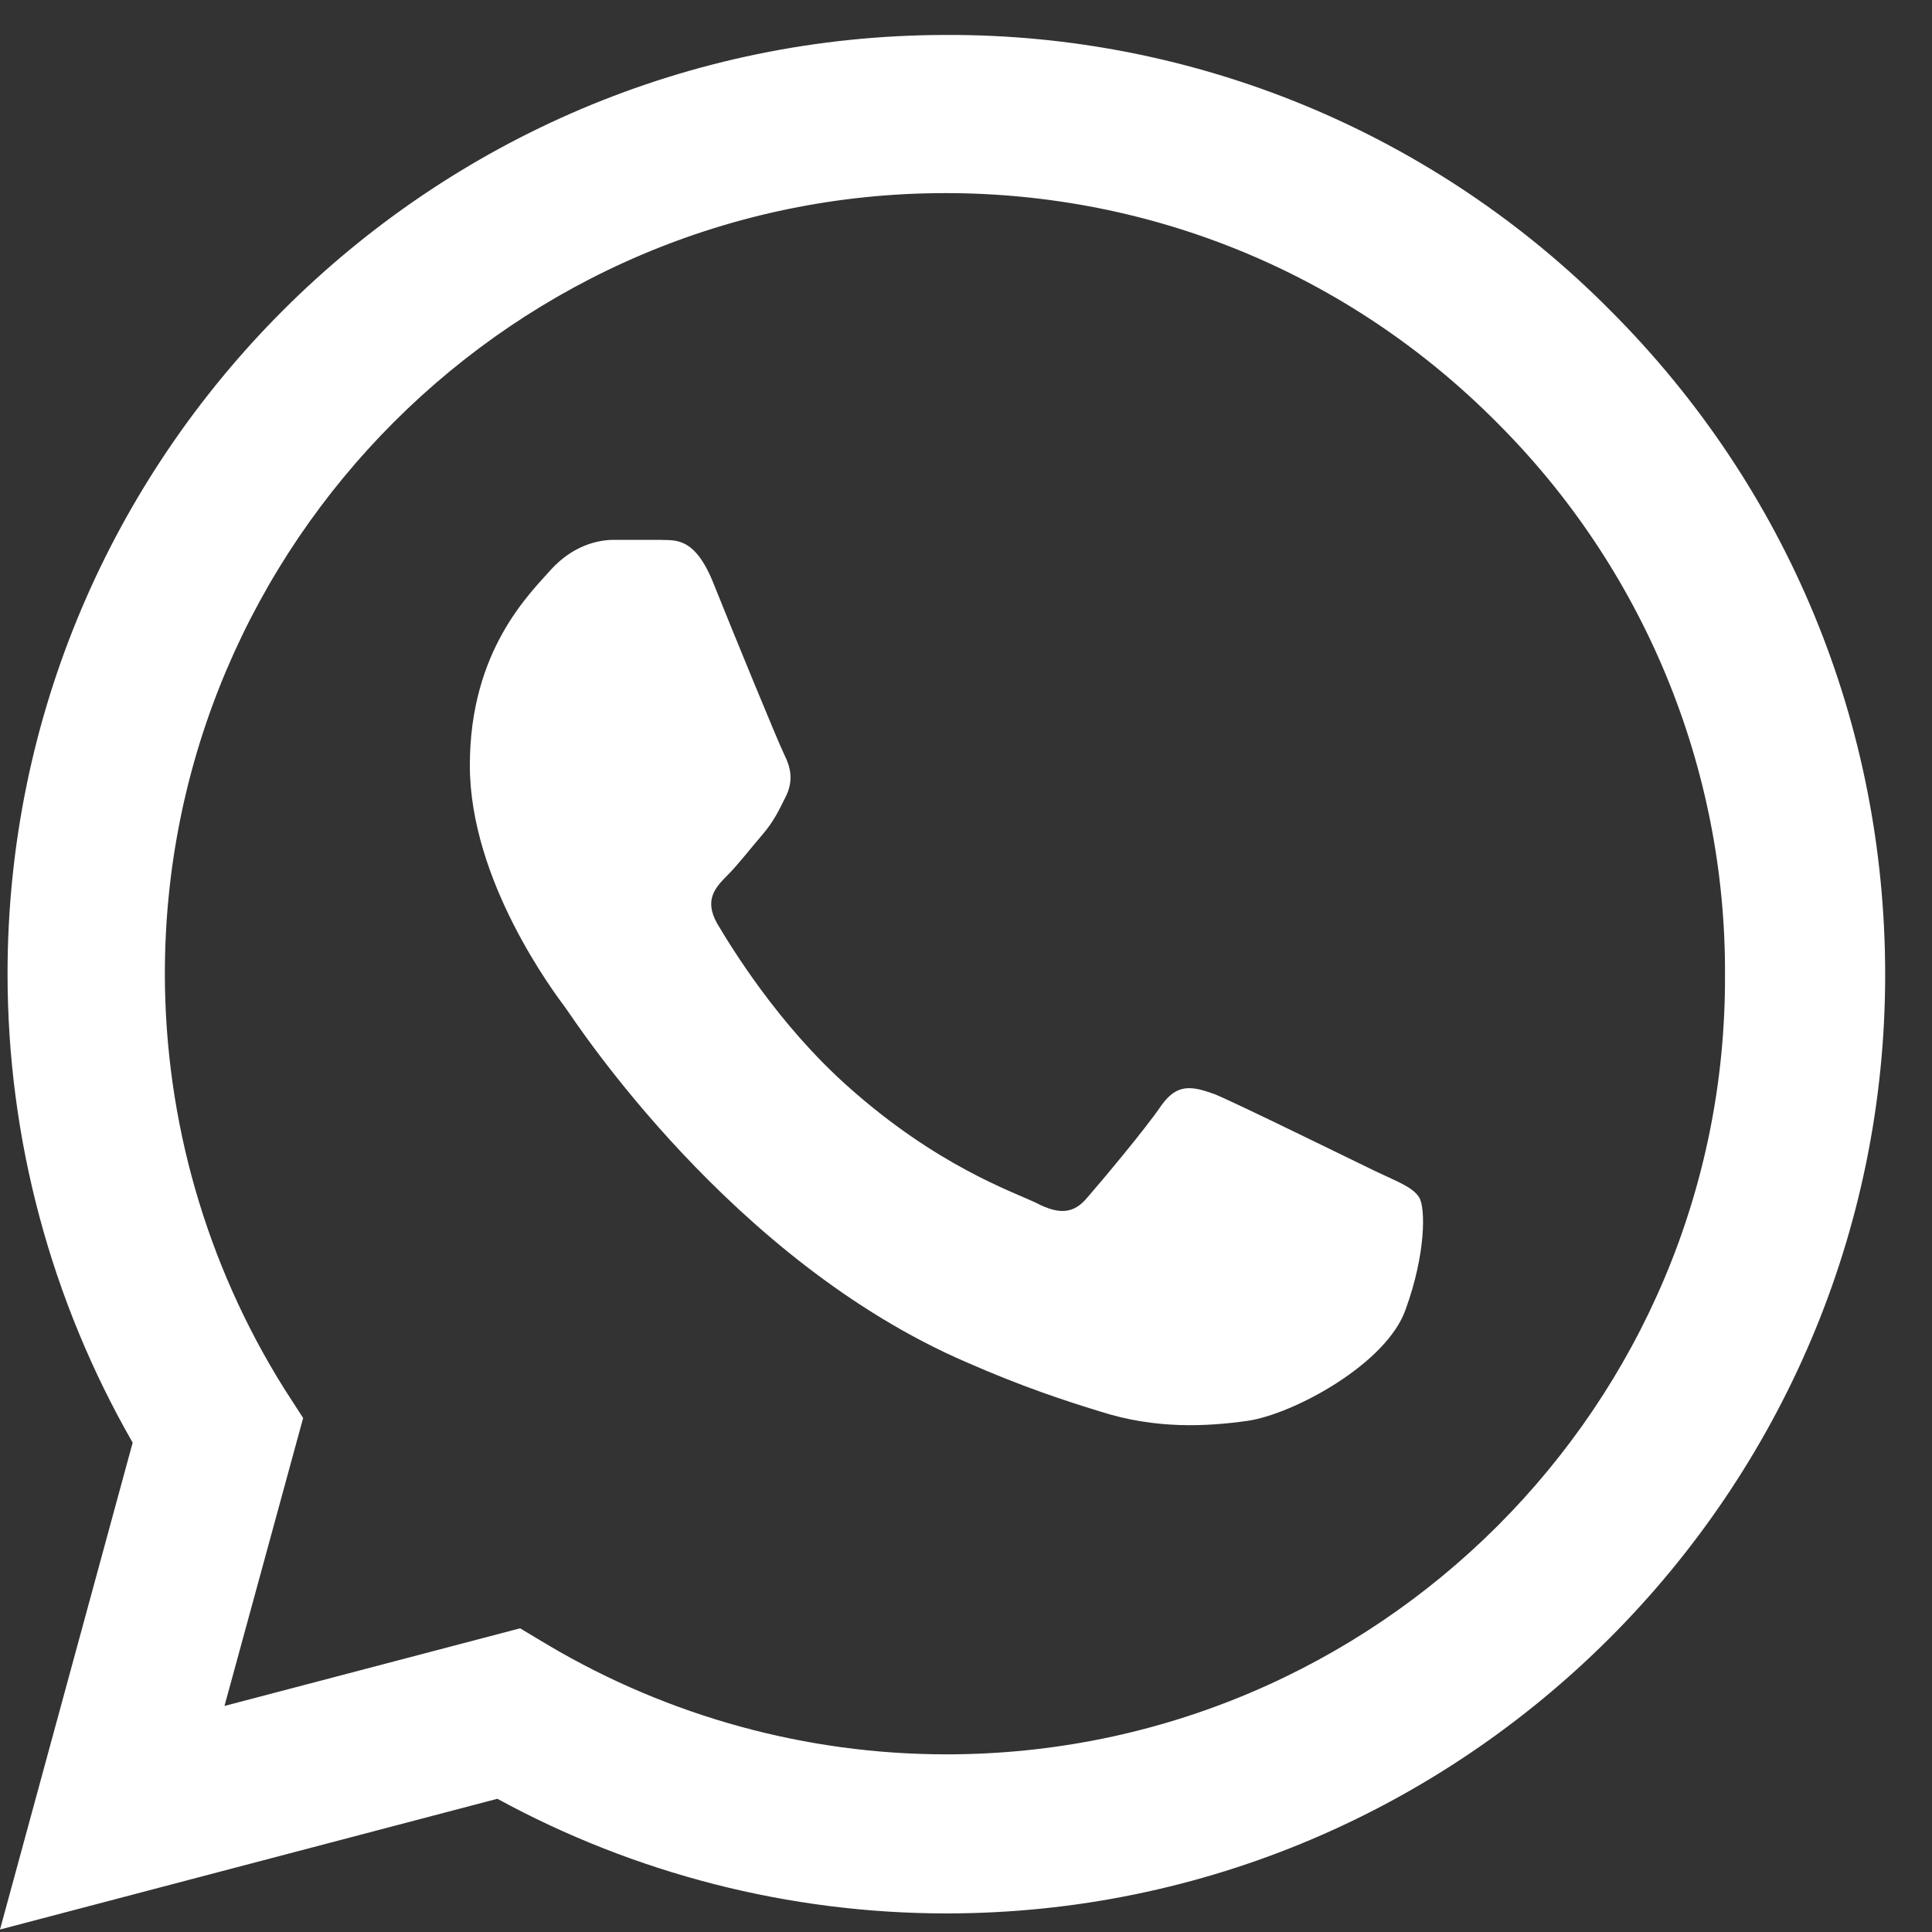 <svg width="21" height="21" viewBox="0 0 21 21" fill="none" xmlns="http://www.w3.org/2000/svg">
<rect x="0" y="0" width="21" height="21" fill="#333333" stroke="none"/>
<path d="M17.505 3.376C16.561 2.423 15.436 1.667 14.197 1.152C12.958 0.638 11.628 0.375 10.287 0.38C4.664 0.38 0.082 4.962 0.082 10.584C0.082 12.386 0.556 14.136 1.442 15.681L0 20.973L5.406 19.552C6.899 20.366 8.577 20.798 10.287 20.798C15.909 20.798 20.491 16.216 20.491 10.594C20.491 7.866 19.43 5.302 17.505 3.376ZM10.287 19.069C8.763 19.069 7.27 18.657 5.962 17.884L5.653 17.699L2.44 18.543L3.295 15.413L3.089 15.094C2.242 13.742 1.793 12.179 1.792 10.584C1.792 5.909 5.601 2.099 10.276 2.099C12.541 2.099 14.673 2.985 16.269 4.591C17.059 5.378 17.685 6.314 18.111 7.344C18.537 8.374 18.755 9.479 18.75 10.594C18.771 15.269 14.961 19.069 10.287 19.069ZM14.941 12.726C14.683 12.602 13.427 11.984 13.2 11.892C12.964 11.809 12.799 11.768 12.624 12.015C12.449 12.273 11.965 12.849 11.821 13.014C11.677 13.189 11.522 13.21 11.265 13.076C11.007 12.952 10.184 12.674 9.216 11.809C8.454 11.13 7.949 10.296 7.795 10.038C7.651 9.781 7.774 9.647 7.908 9.513C8.021 9.4 8.165 9.214 8.289 9.07C8.412 8.926 8.464 8.813 8.546 8.648C8.629 8.473 8.588 8.329 8.526 8.205C8.464 8.082 7.949 6.826 7.743 6.311C7.537 5.817 7.321 5.878 7.167 5.868H6.672C6.497 5.868 6.23 5.93 5.993 6.187C5.766 6.445 5.107 7.062 5.107 8.319C5.107 9.575 6.024 10.79 6.147 10.955C6.271 11.13 7.949 13.704 10.503 14.806C11.11 15.073 11.584 15.228 11.954 15.341C12.562 15.537 13.118 15.506 13.561 15.444C14.055 15.372 15.075 14.826 15.28 14.229C15.497 13.632 15.497 13.127 15.425 13.014C15.352 12.901 15.198 12.849 14.941 12.726Z" fill="white"/>
</svg>
